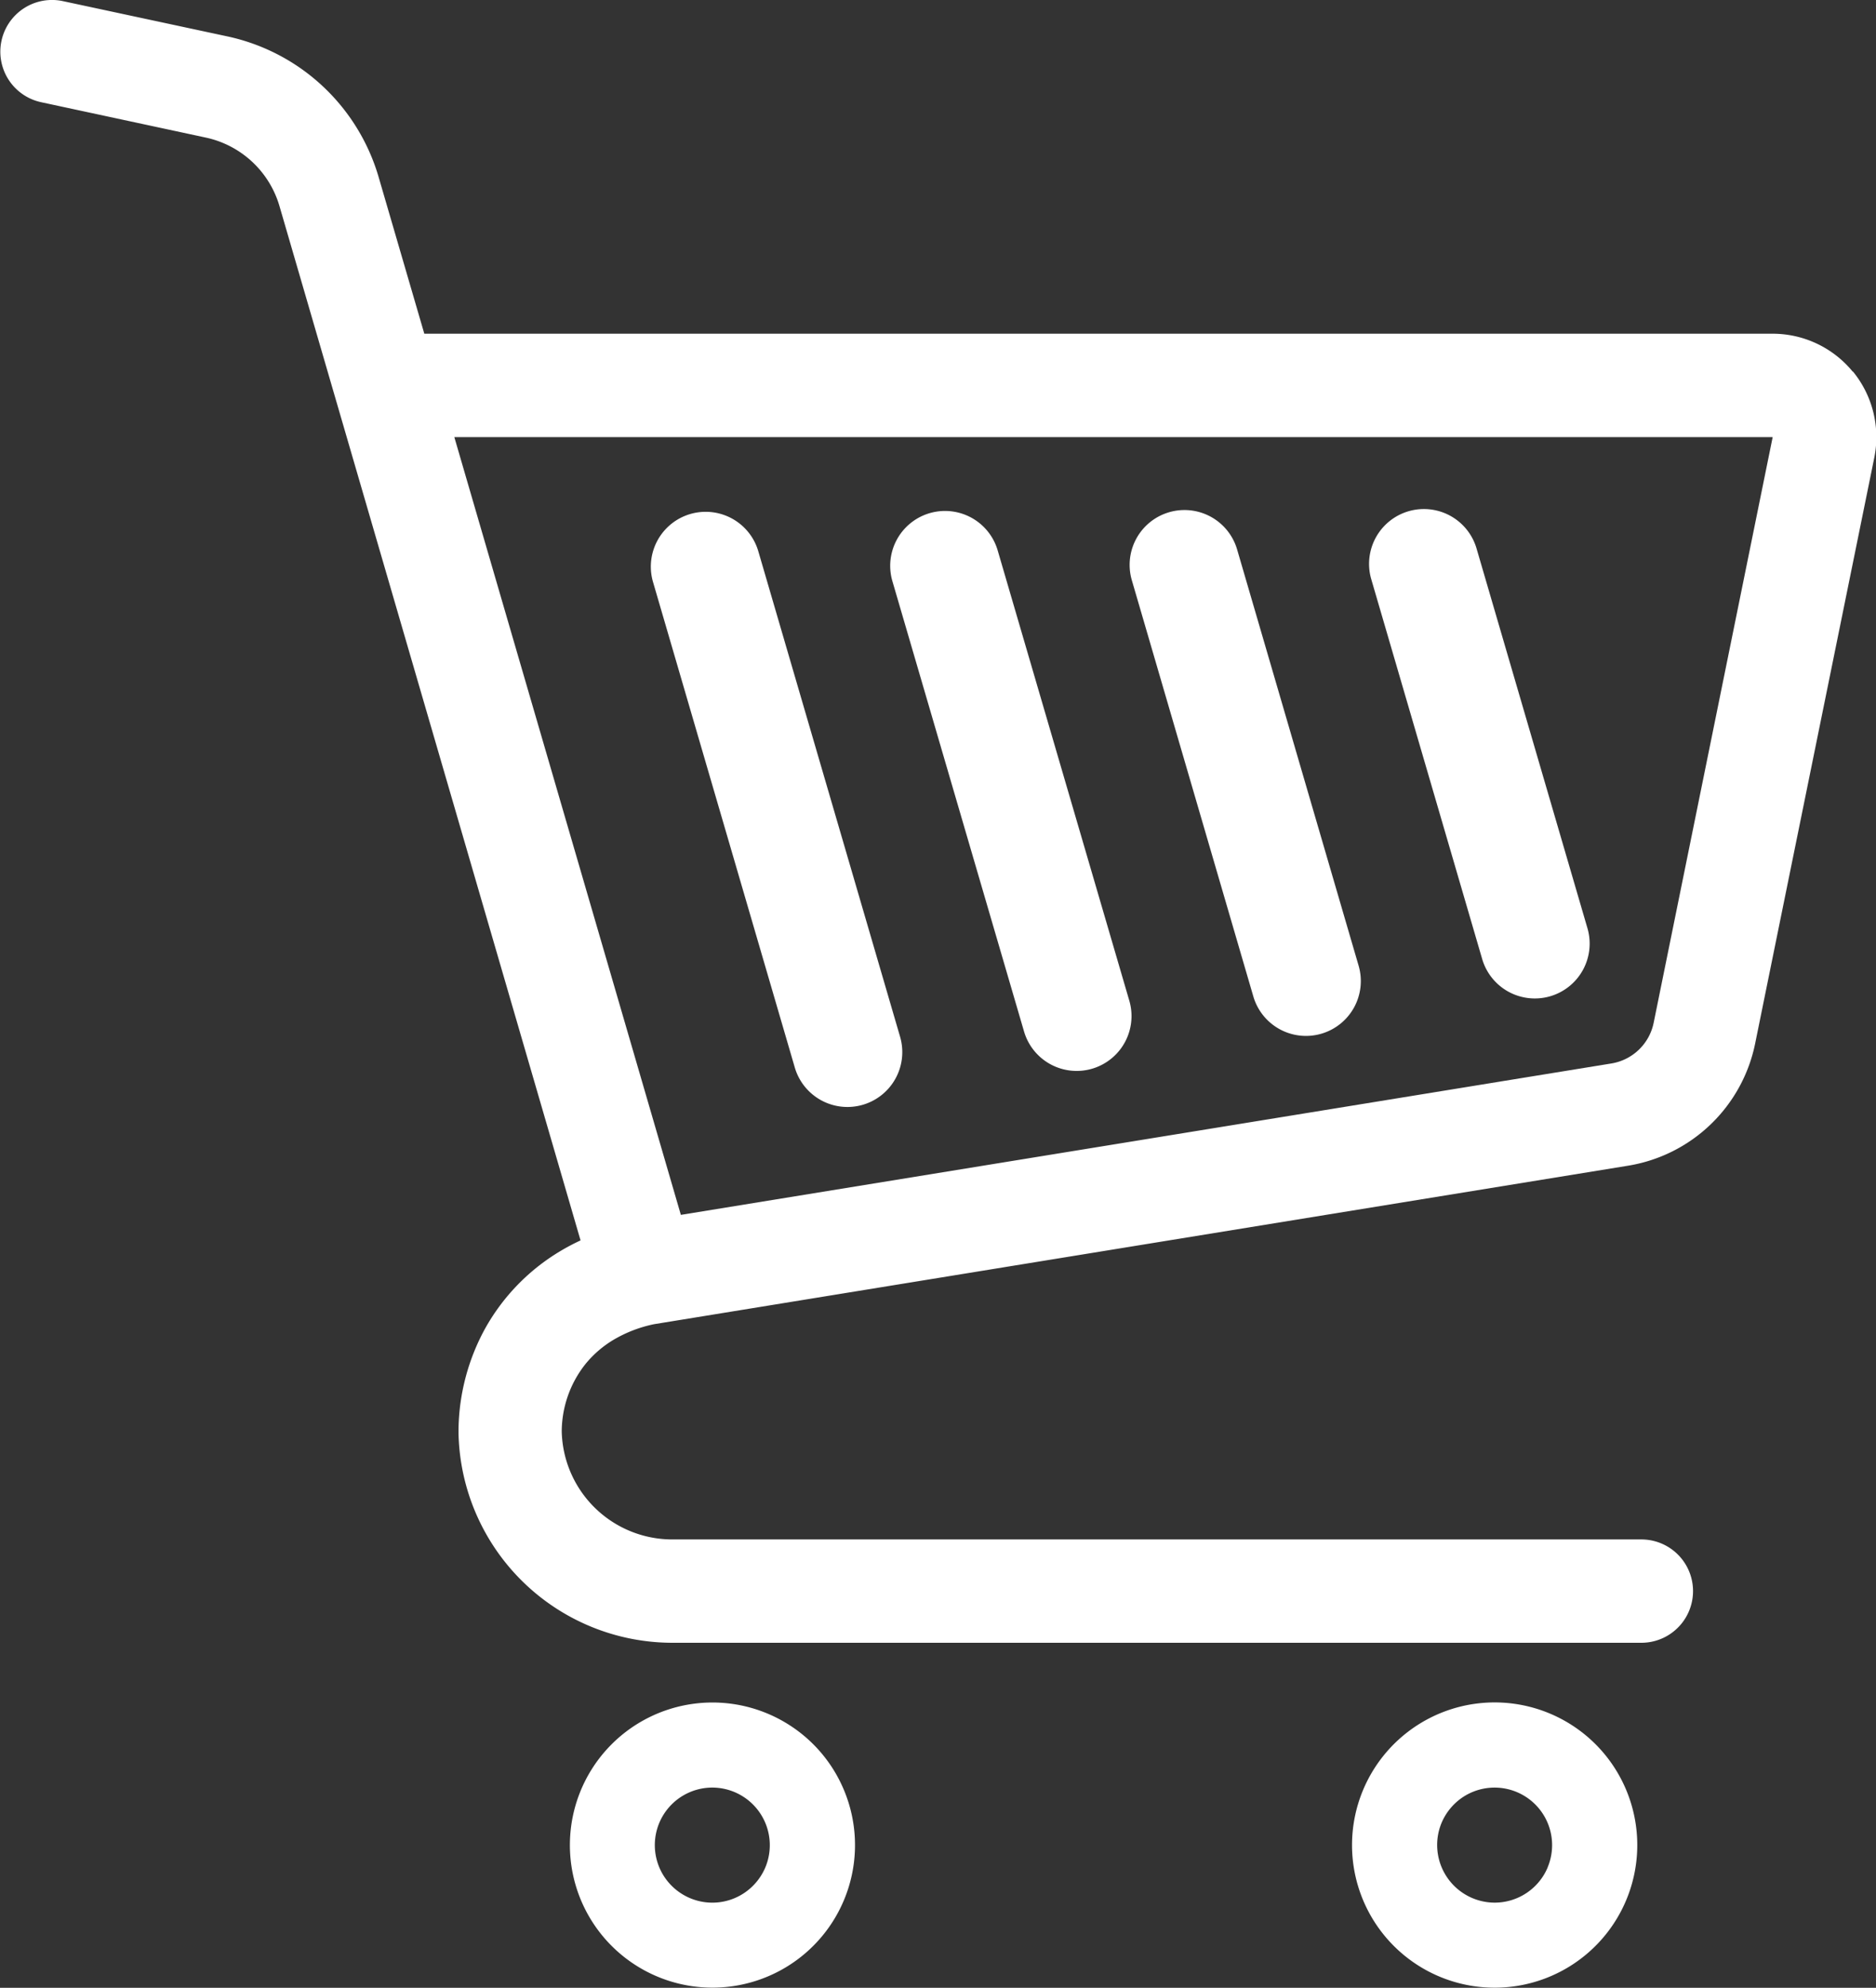 <svg xmlns="http://www.w3.org/2000/svg" width="28.504" height="30.2" viewBox="0 0 28.504 30.2">
  <rect x="0" y="0" width="28.504" height="30.2" fill="#333333" stroke="none"/>
  <defs>
    <style>
      .cls-1 {
        fill: #fff;
      }
    </style>
  </defs>
  <g id="cart-icon" transform="translate(-2146 115.198)">
    <path id="パス_1" data-name="パス 1" class="cls-1" d="M42.524,5.647a1.573,1.573,0,0,0-1.216-.576H20.821l-.7-2.4h0A3.064,3.064,0,0,0,17.829.554l-2.5-.536A.785.785,0,1,0,15,1.554l2.5.537a1.493,1.493,0,0,1,1.118,1.033l4.577,15.722a3.271,3.271,0,0,0-.3.158,3.163,3.163,0,0,0-1.154,1.188,3.274,3.274,0,0,0-.4,1.512h0v.082h0a3.252,3.252,0,0,0,3.252,3.173h14.72a.785.785,0,1,0,0-1.57H24.591a1.68,1.68,0,0,1-1.682-1.641,1.657,1.657,0,0,1,.36-1.023,1.621,1.621,0,0,1,.432-.372,2.008,2.008,0,0,1,.61-.234l14.8-2.408a2.358,2.358,0,0,0,1.931-1.857l1.81-8.9h0a1.575,1.575,0,0,0-.323-1.307ZM39.5,15.539a.785.785,0,0,1-.644.619l-14.137,2.3L21.277,6.642H41.308Z" transform="translate(2131.626 -115.199)"/>
    <path id="パス_2" data-name="パス 2" class="cls-1" d="M164.5,438.875a2.166,2.166,0,1,0,.785.953A2.159,2.159,0,0,0,164.5,438.875Zm-.407,2.137a.88.88,0,0,1-.317.385.871.871,0,0,1-.828.08.874.874,0,0,1,.34-1.679.875.875,0,0,1,.805,1.214Z" transform="translate(1993.535 -527.838)"/>
    <path id="パス_3" data-name="パス 3" class="cls-1" d="M366.018,438.875a2.167,2.167,0,1,0,.784.953A2.162,2.162,0,0,0,366.018,438.875Zm-.407,2.137a.874.874,0,0,1-.805.534.876.876,0,0,1-.806-1.214.885.885,0,0,1,.317-.385.874.874,0,0,1,1.293,1.065Z" transform="translate(1803.904 -527.838)"/>
    <path id="パス_4" data-name="パス 4" class="cls-1" d="M183.717,132.465a.831.831,0,1,0-1.6.466l2.154,7.376a.832.832,0,1,0,1.6-.467Z" transform="translate(1973.805 -239.287)"/>
    <path id="パス_5" data-name="パス 5" class="cls-1" d="M245.384,132.224a.831.831,0,1,0-1.6.466l2,6.841a.832.832,0,1,0,1.6-.466Z" transform="translate(1915.775 -239.059)"/>
    <path id="パス_6" data-name="パス 6" class="cls-1" d="M307.062,131.995a.832.832,0,0,0-1.6.466l1.846,6.323a.832.832,0,1,0,1.6-.466Z" transform="translate(1857.735 -238.844)"/>
    <path id="パス_7" data-name="パス 7" class="cls-1" d="M368.724,131.747a.832.832,0,1,0-1.6.466l1.685,5.769a.832.832,0,0,0,1.6-.466Z" transform="translate(1799.711 -238.611)"/>
  </g>
</svg>
